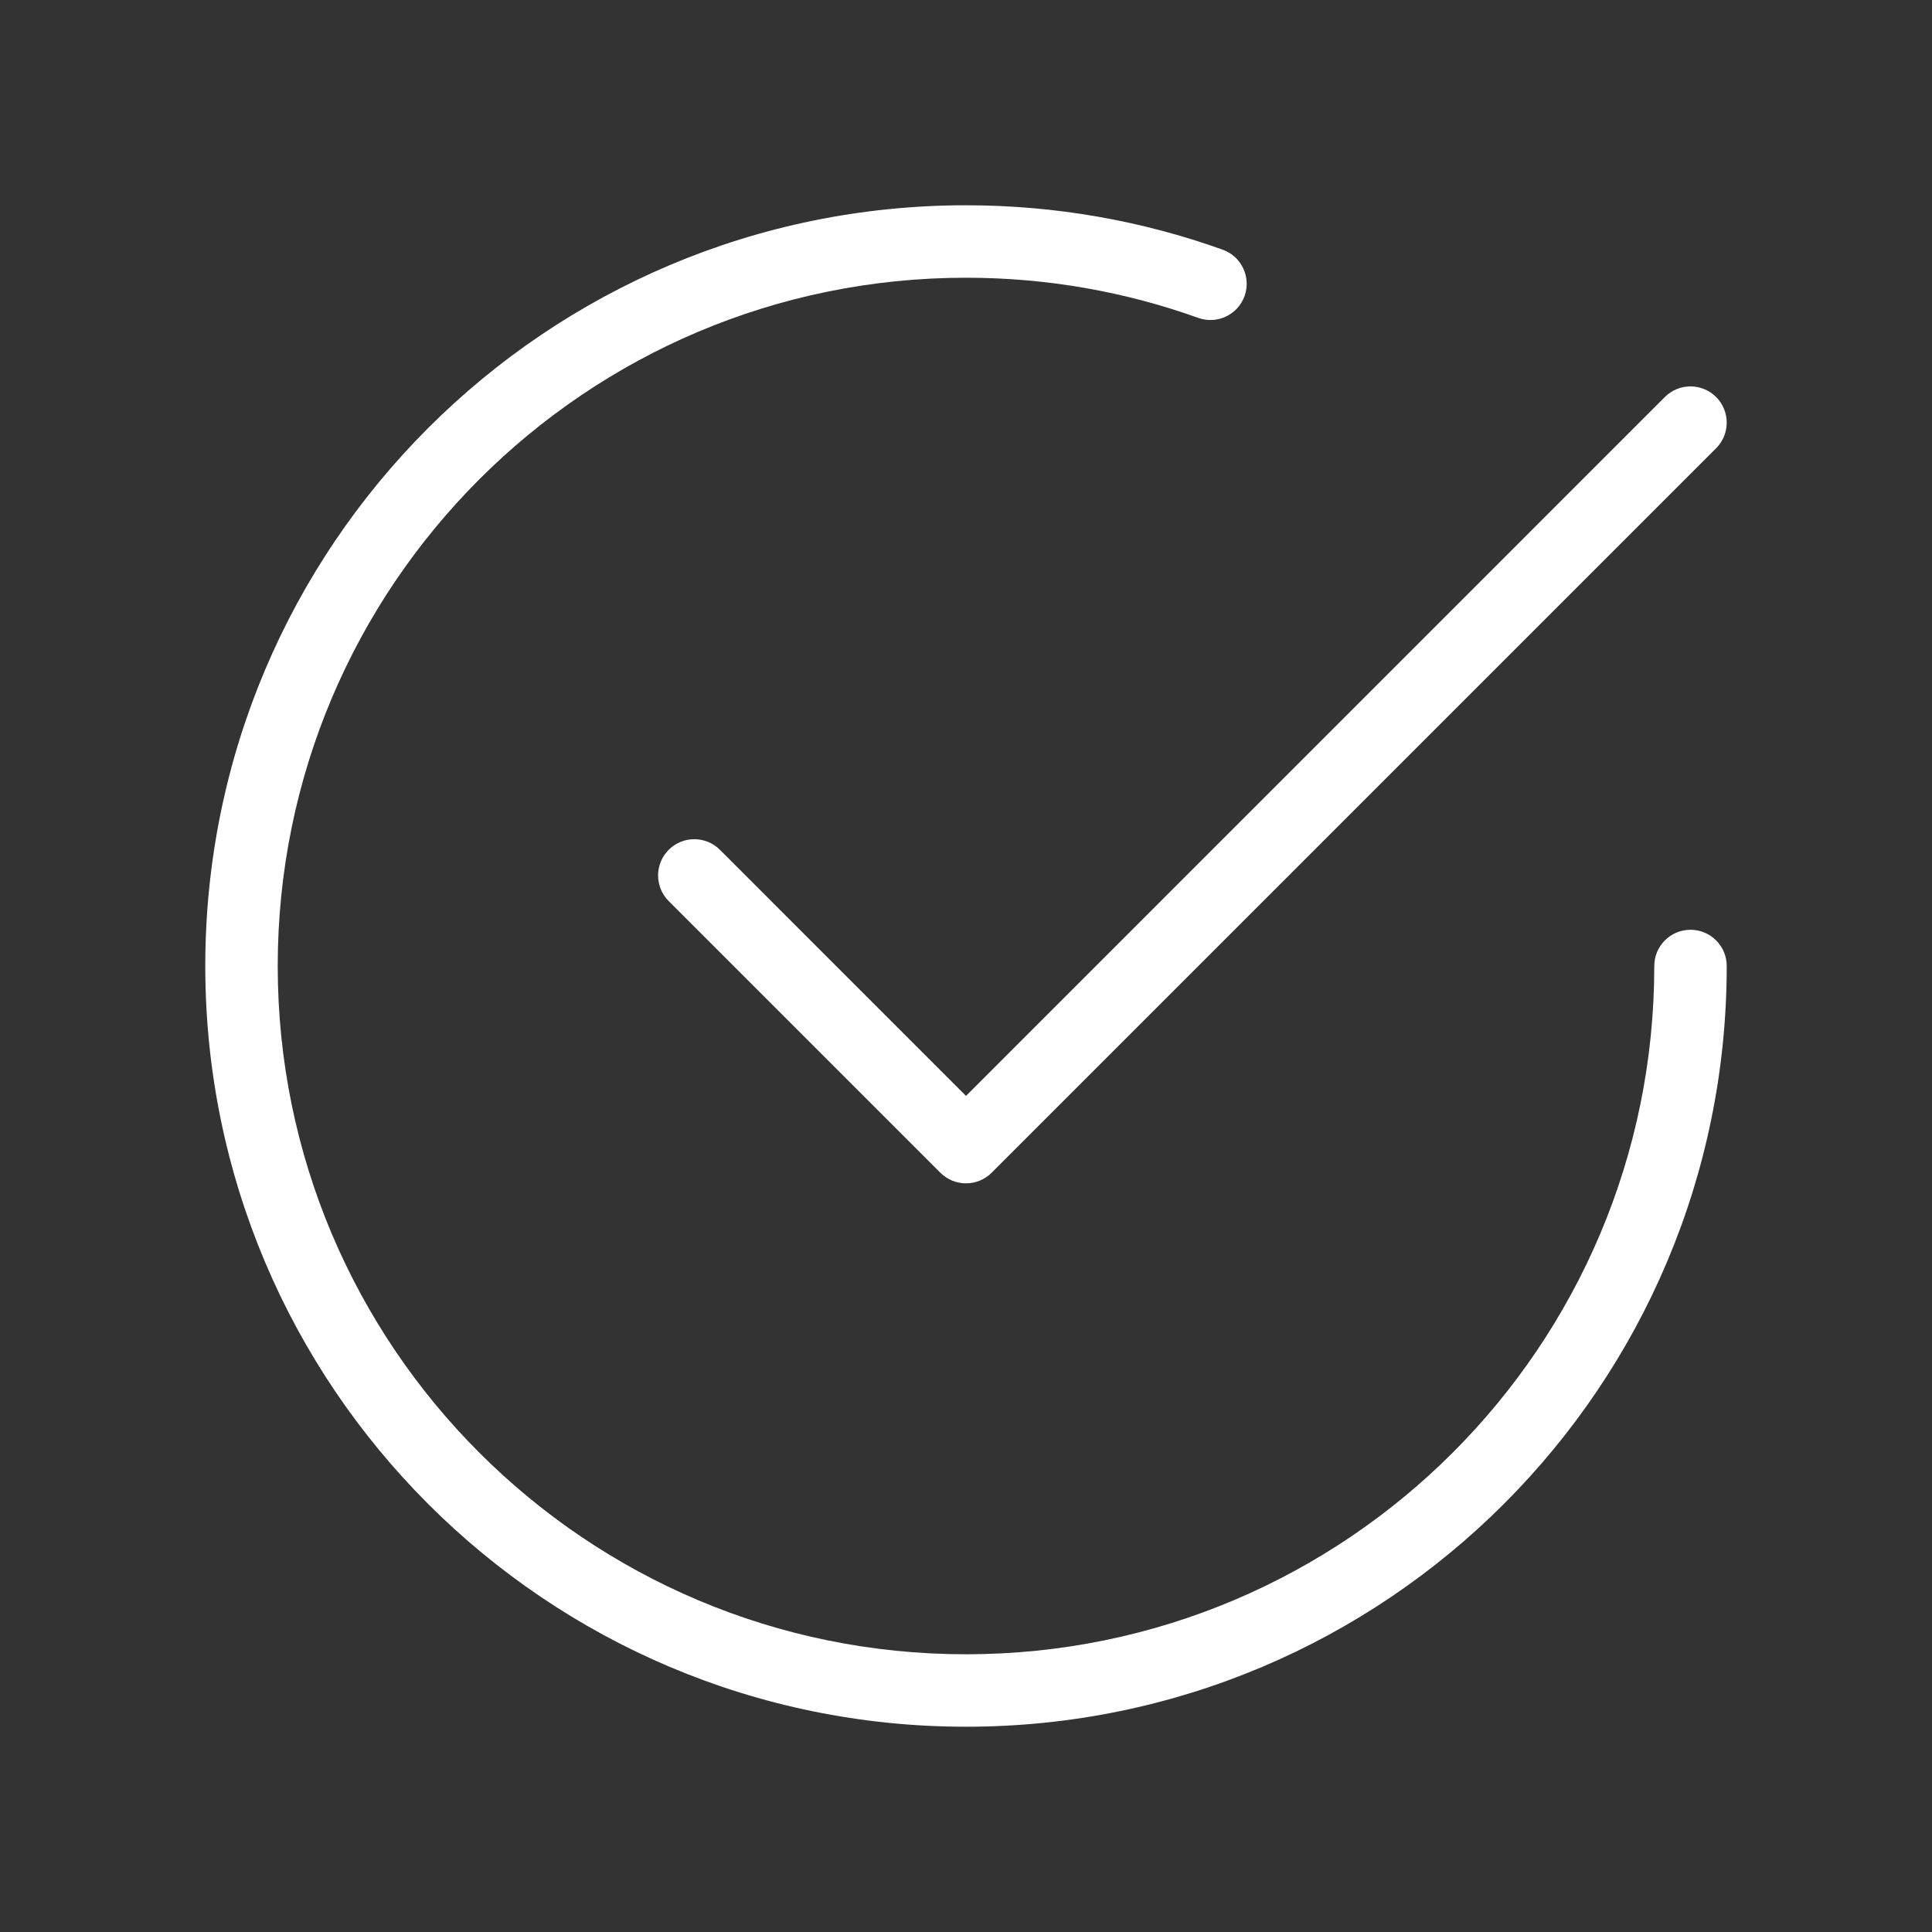 <svg width="80" height="80" viewBox="0 0 80 80" fill="none" xmlns="http://www.w3.org/2000/svg">
<rect x="0" y="0" width="80" height="80" fill="#333333" stroke="none"/>
<path fill-rule="evenodd" clip-rule="evenodd" d="M71.061 16.439C71.646 17.025 71.646 17.975 71.061 18.561L41.061 48.561C40.475 49.146 39.525 49.146 38.939 48.561L27.689 37.311C27.104 36.725 27.104 35.775 27.689 35.189C28.275 34.603 29.225 34.603 29.811 35.189L40 45.379L68.939 16.439C69.525 15.854 70.475 15.854 71.061 16.439Z" fill="white"/>
<path fill-rule="evenodd" clip-rule="evenodd" d="M40 11.5C24.26 11.5 11.5 24.26 11.5 40C11.5 55.74 24.26 68.5 40 68.5C55.74 68.5 68.5 55.74 68.5 40C68.5 39.172 69.172 38.5 70 38.5C70.828 38.5 71.5 39.172 71.5 40C71.5 57.397 57.397 71.5 40 71.5C22.603 71.5 8.5 57.397 8.5 40C8.5 22.603 22.603 8.5 40 8.5C43.727 8.5 47.306 9.148 50.629 10.339C51.409 10.618 51.814 11.477 51.535 12.257C51.255 13.037 50.397 13.442 49.617 13.163C46.614 12.087 43.377 11.5 40 11.5Z" fill="white"/>
</svg>

